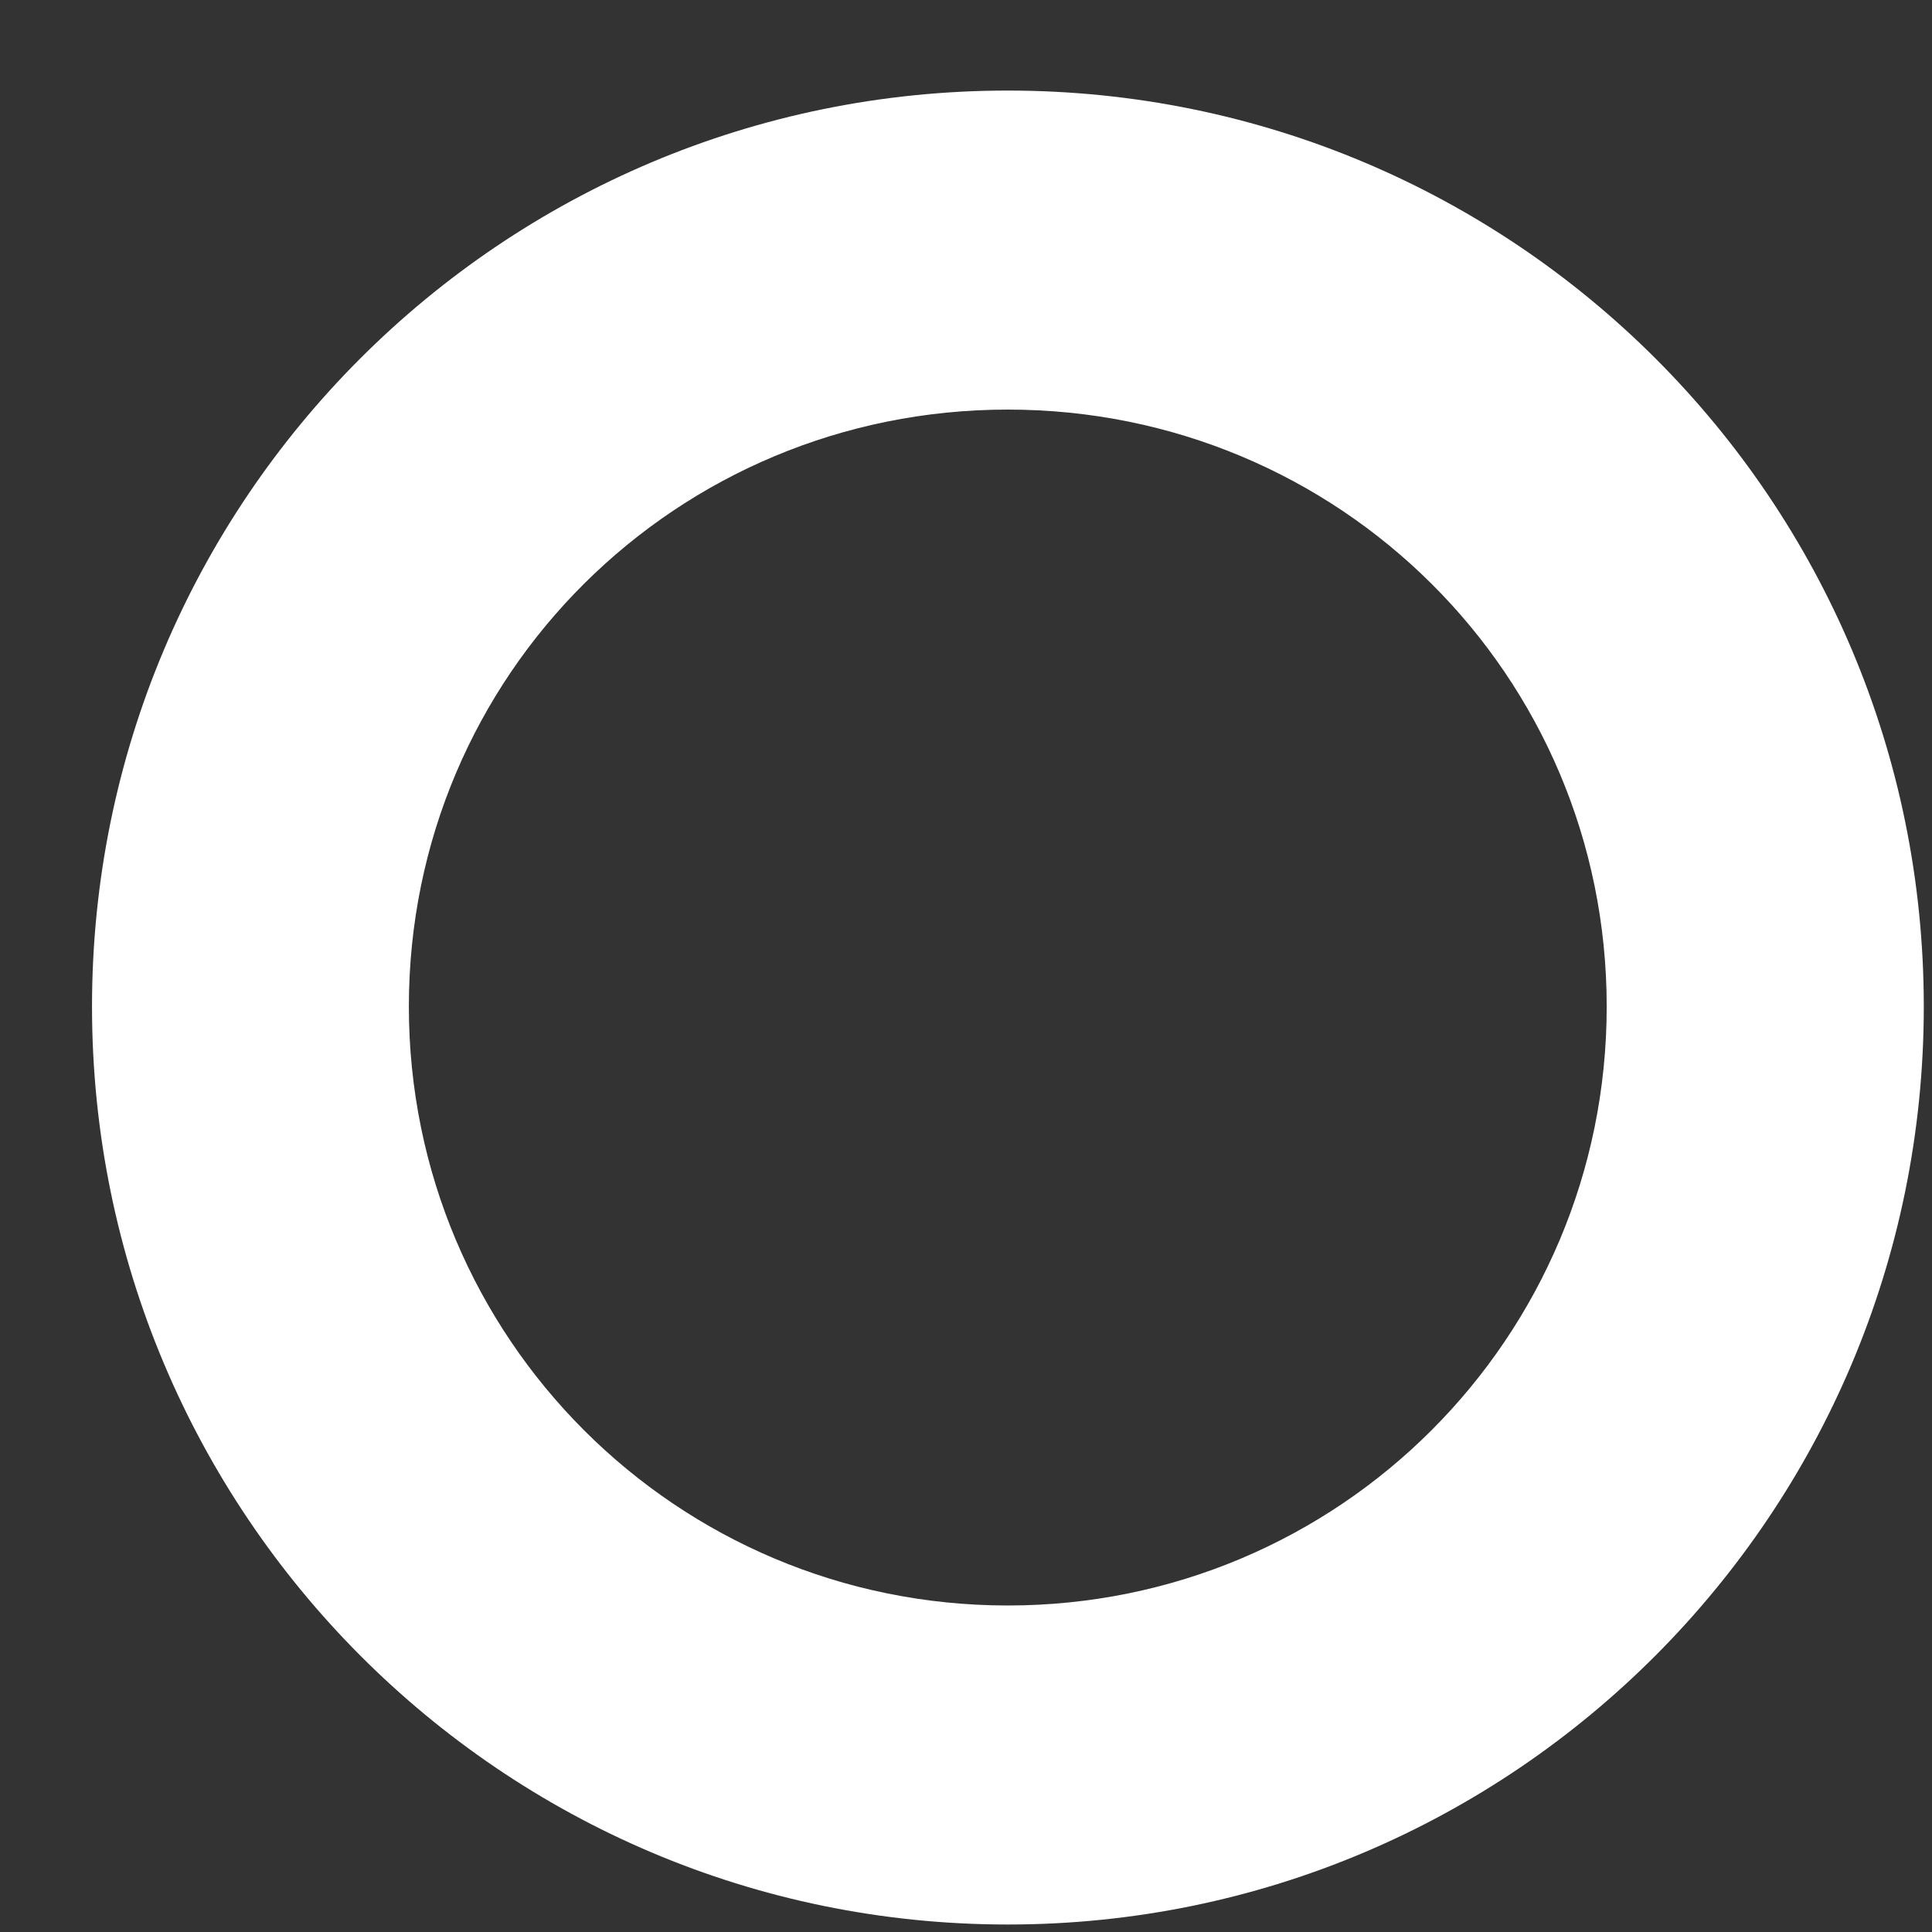 <svg width="8" height="8" viewBox="0 0 8 8" fill="none" xmlns="http://www.w3.org/2000/svg">
<rect x="0" y="0" width="8" height="8" fill="#333333" stroke="none"/>
<path d="M4.173 7.969C6.27 7.969 7.966 6.264 7.966 4.168C7.966 2.071 6.27 0.375 4.173 0.375C2.077 0.375 0.381 2.071 0.381 4.168C0.381 6.264 2.077 7.969 4.173 7.969ZM4.173 6.648C2.801 6.648 1.693 5.54 1.693 4.168C1.693 2.795 2.801 1.696 4.173 1.696C5.545 1.696 6.653 2.795 6.653 4.168C6.653 5.54 5.545 6.648 4.173 6.648Z" fill="white"/>
</svg>
